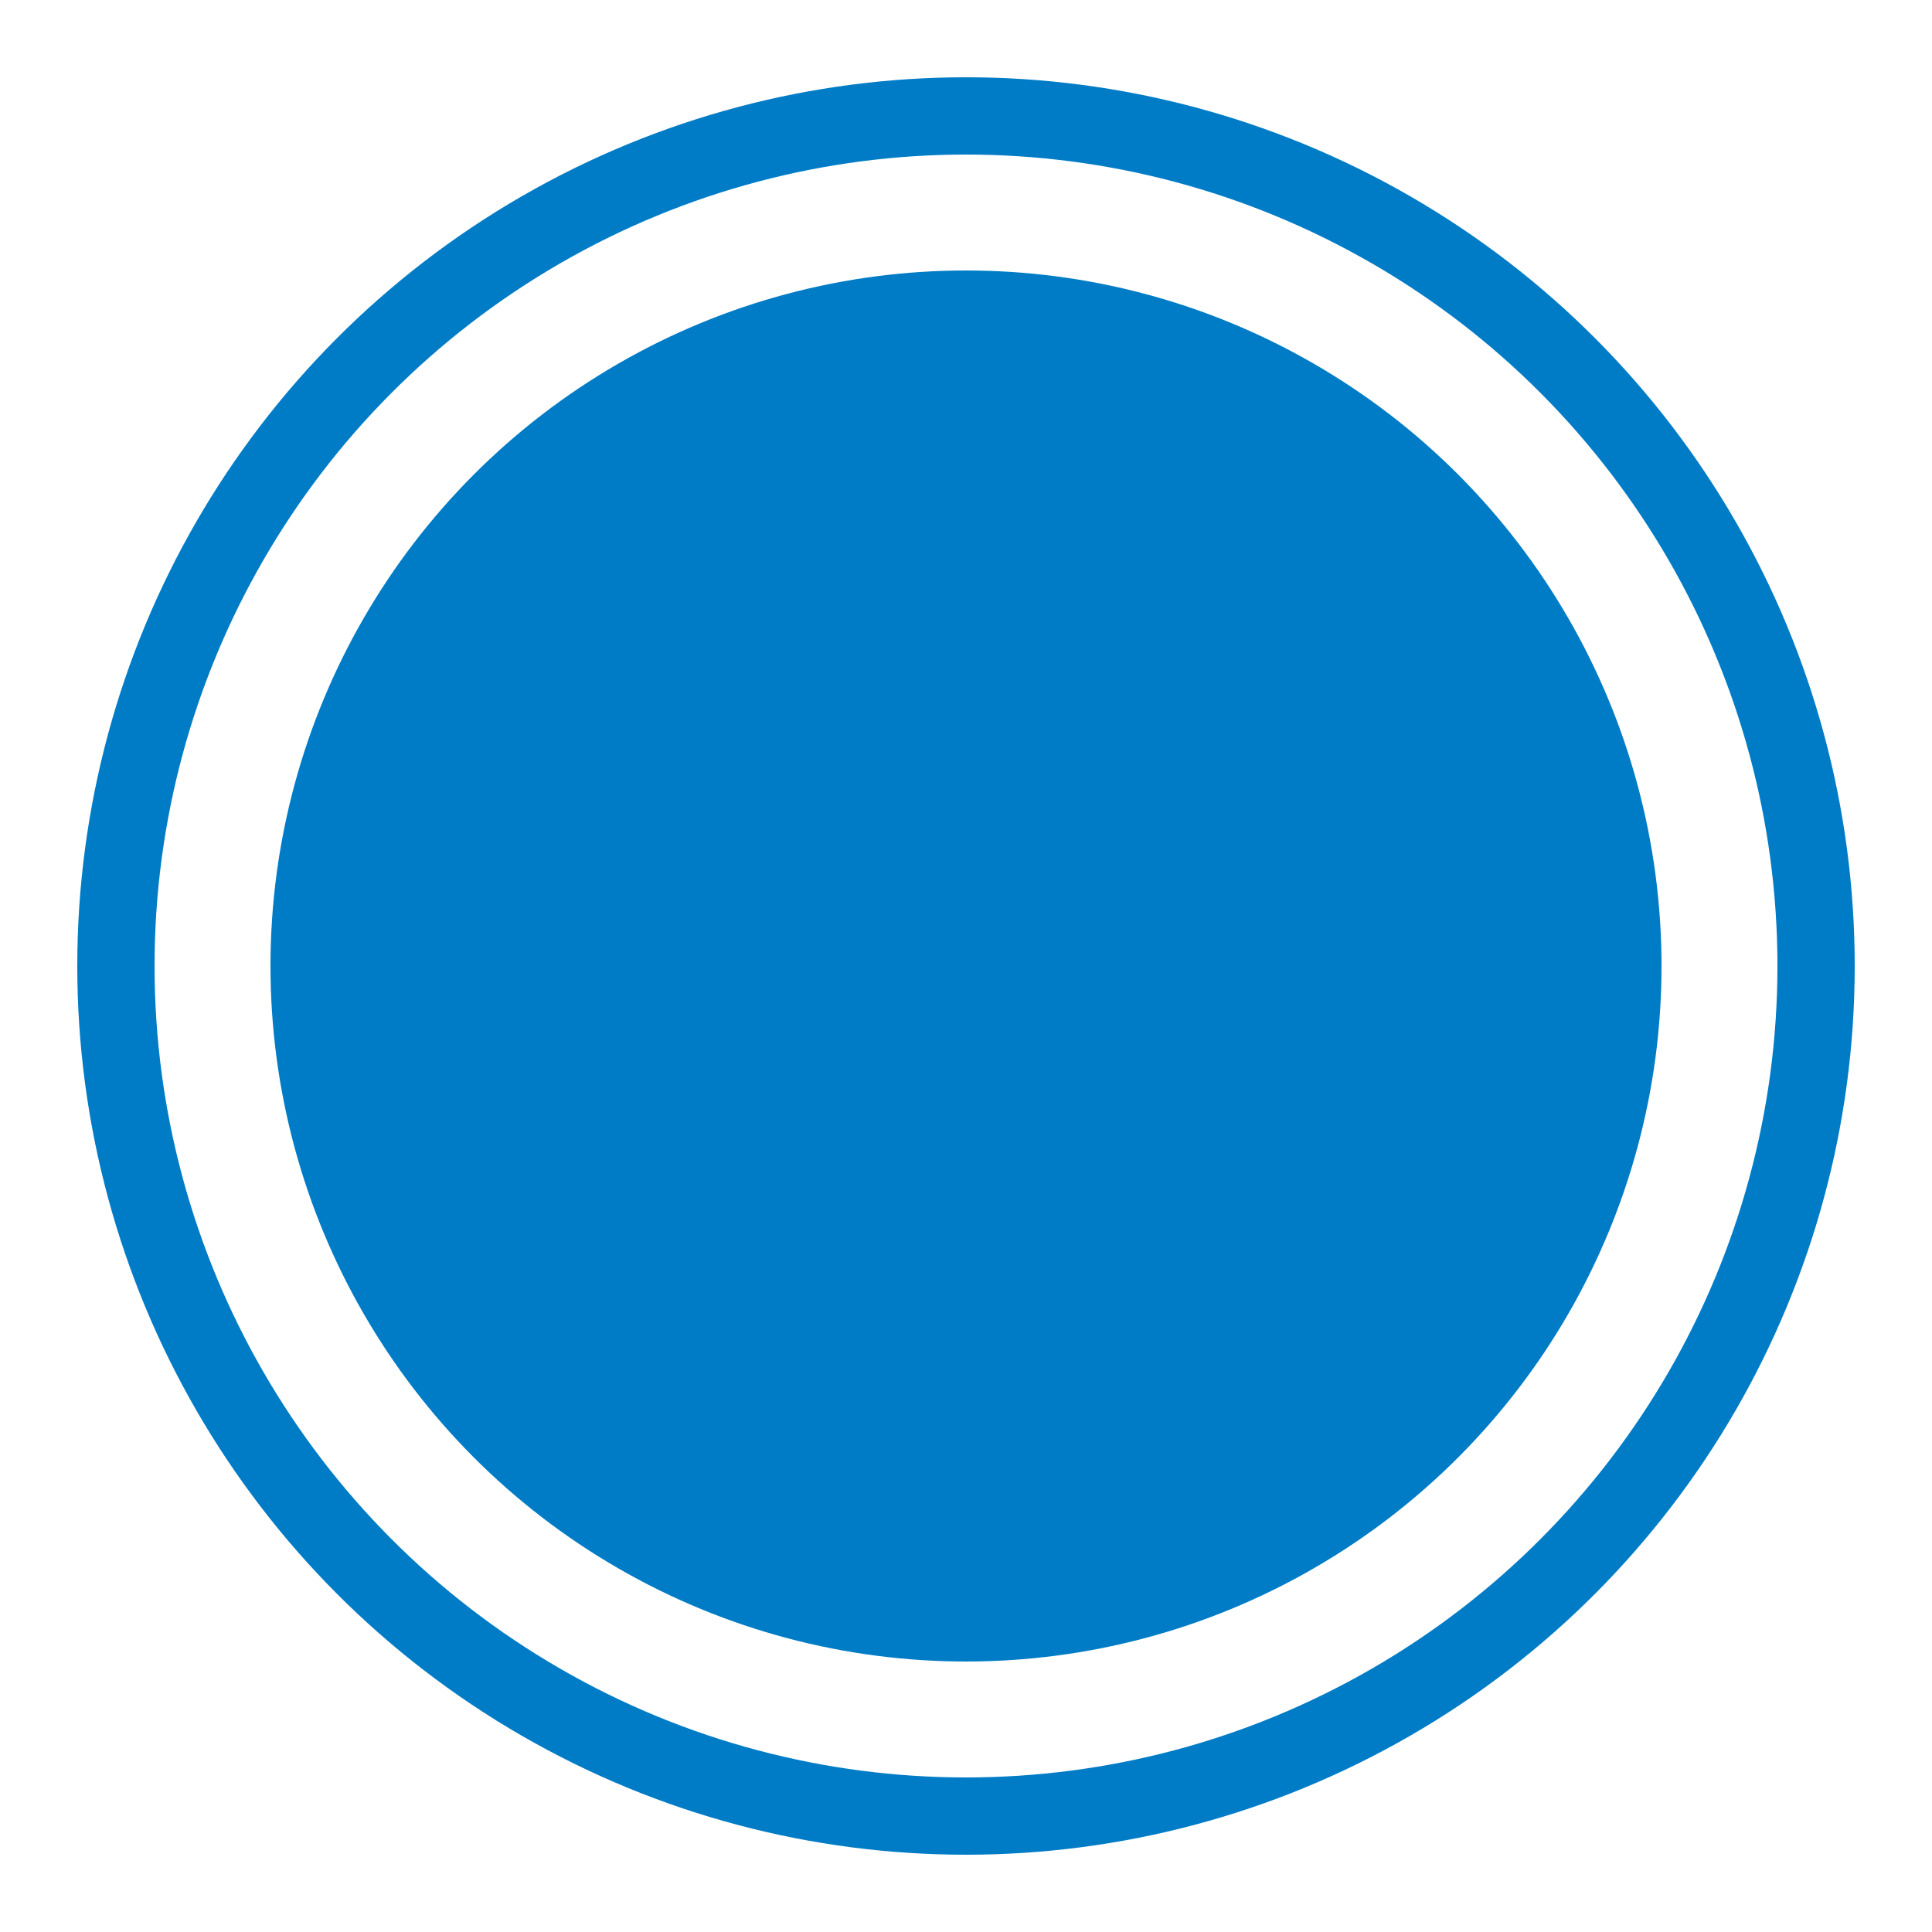 <?xml version="1.0" encoding="utf-8"?>
<svg viewBox="0 0 50 50" xmlns="http://www.w3.org/2000/svg">
  <circle cx="25" cy="25" r="18" fill="#007cc6"/>
	<circle cx="25" cy="25" r="22" stroke-width="2" stroke="#007cc6" fill="none"/>
</svg>
